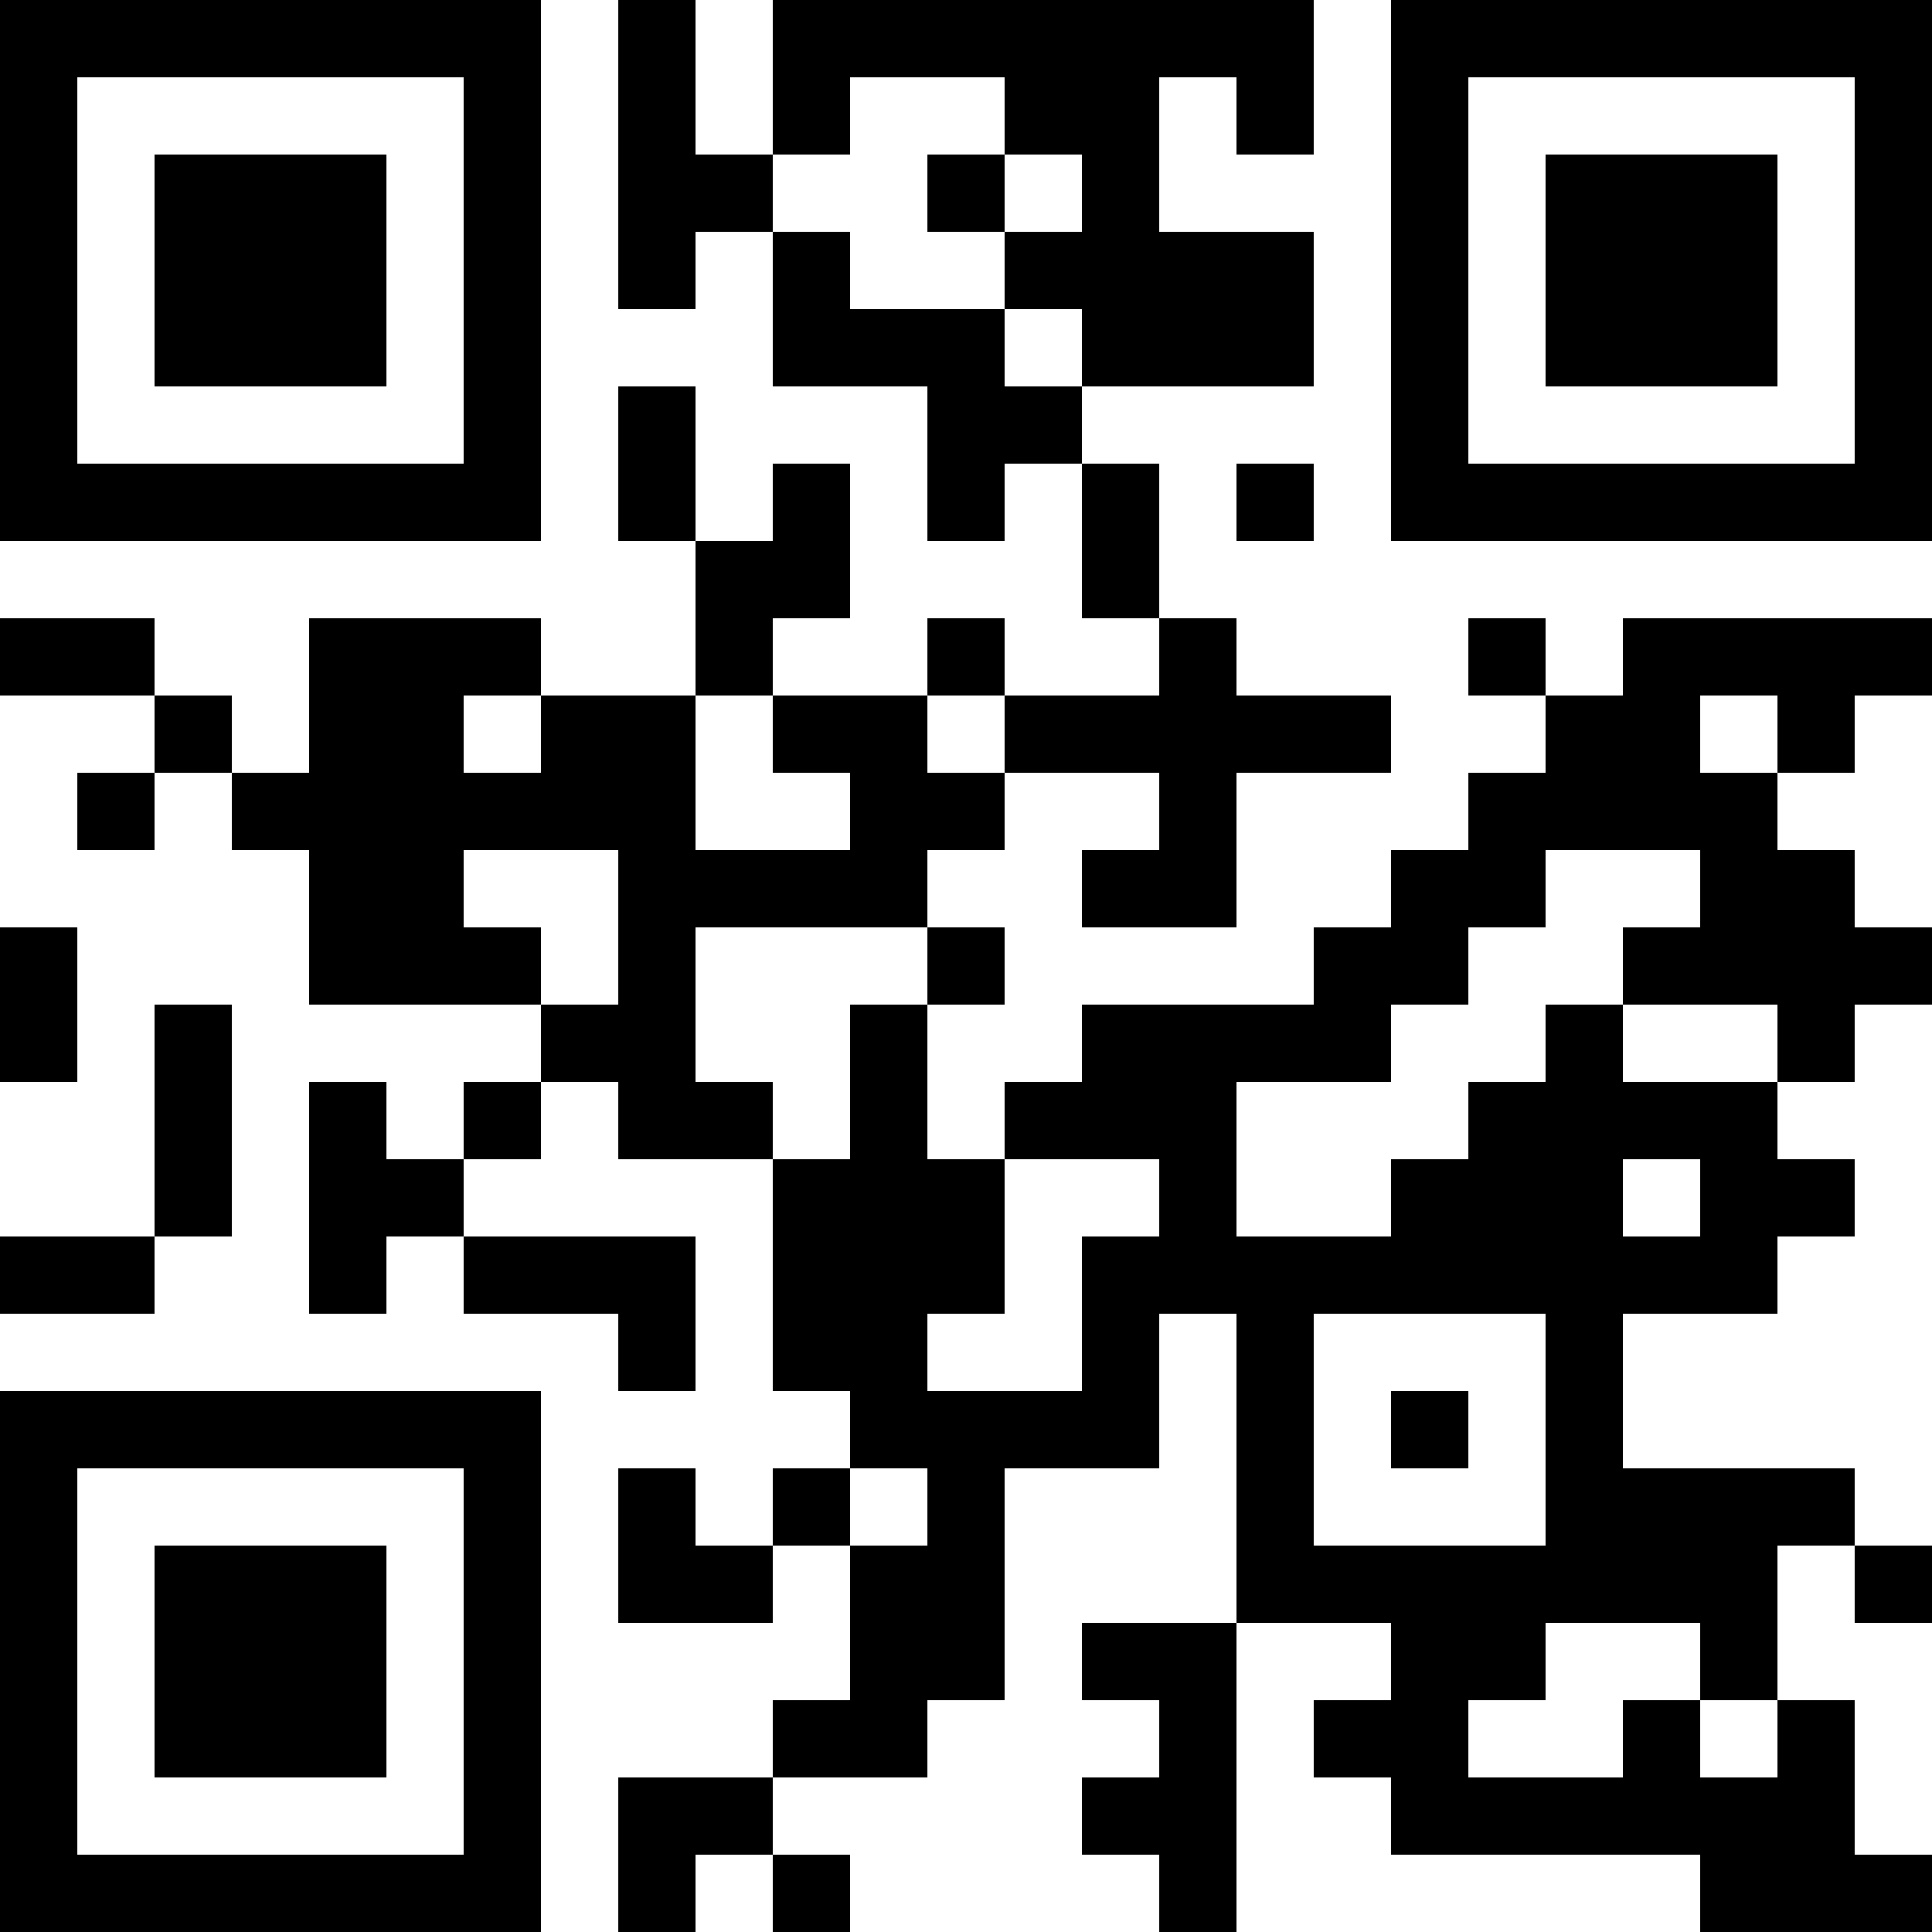 <?xml version="1.0" encoding="UTF-8"?>
<svg xmlns="http://www.w3.org/2000/svg" version="1.1" width="250" height="250" viewBox="0 0 250 250"><rect x="0" y="0" width="250" height="250" fill="#ffffff"/><g transform="scale(10)"><g transform="translate(0,0)"><path fill-rule="evenodd" d="M8 0L8 4L9 4L9 3L10 3L10 5L12 5L12 7L13 7L13 6L14 6L14 8L15 8L15 9L13 9L13 8L12 8L12 9L10 9L10 8L11 8L11 6L10 6L10 7L9 7L9 5L8 5L8 7L9 7L9 9L7 9L7 8L4 8L4 10L3 10L3 9L2 9L2 8L0 8L0 9L2 9L2 10L1 10L1 11L2 11L2 10L3 10L3 11L4 11L4 13L7 13L7 14L6 14L6 15L5 15L5 14L4 14L4 17L5 17L5 16L6 16L6 17L8 17L8 18L9 18L9 16L6 16L6 15L7 15L7 14L8 14L8 15L10 15L10 18L11 18L11 19L10 19L10 20L9 20L9 19L8 19L8 21L10 21L10 20L11 20L11 22L10 22L10 23L8 23L8 25L9 25L9 24L10 24L10 25L11 25L11 24L10 24L10 23L12 23L12 22L13 22L13 19L15 19L15 17L16 17L16 21L14 21L14 22L15 22L15 23L14 23L14 24L15 24L15 25L16 25L16 21L18 21L18 22L17 22L17 23L18 23L18 24L22 24L22 25L25 25L25 24L24 24L24 22L23 22L23 20L24 20L24 21L25 21L25 20L24 20L24 19L21 19L21 17L23 17L23 16L24 16L24 15L23 15L23 14L24 14L24 13L25 13L25 12L24 12L24 11L23 11L23 10L24 10L24 9L25 9L25 8L21 8L21 9L20 9L20 8L19 8L19 9L20 9L20 10L19 10L19 11L18 11L18 12L17 12L17 13L14 13L14 14L13 14L13 15L12 15L12 13L13 13L13 12L12 12L12 11L13 11L13 10L15 10L15 11L14 11L14 12L16 12L16 10L18 10L18 9L16 9L16 8L15 8L15 6L14 6L14 5L17 5L17 3L15 3L15 1L16 1L16 2L17 2L17 0L10 0L10 2L9 2L9 0ZM11 1L11 2L10 2L10 3L11 3L11 4L13 4L13 5L14 5L14 4L13 4L13 3L14 3L14 2L13 2L13 1ZM12 2L12 3L13 3L13 2ZM16 6L16 7L17 7L17 6ZM6 9L6 10L7 10L7 9ZM9 9L9 11L11 11L11 10L10 10L10 9ZM12 9L12 10L13 10L13 9ZM22 9L22 10L23 10L23 9ZM6 11L6 12L7 12L7 13L8 13L8 11ZM20 11L20 12L19 12L19 13L18 13L18 14L16 14L16 16L18 16L18 15L19 15L19 14L20 14L20 13L21 13L21 14L23 14L23 13L21 13L21 12L22 12L22 11ZM0 12L0 14L1 14L1 12ZM9 12L9 14L10 14L10 15L11 15L11 13L12 13L12 12ZM2 13L2 16L0 16L0 17L2 17L2 16L3 16L3 13ZM13 15L13 17L12 17L12 18L14 18L14 16L15 16L15 15ZM21 15L21 16L22 16L22 15ZM17 17L17 20L20 20L20 17ZM18 18L18 19L19 19L19 18ZM11 19L11 20L12 20L12 19ZM20 21L20 22L19 22L19 23L21 23L21 22L22 22L22 23L23 23L23 22L22 22L22 21ZM0 0L0 7L7 7L7 0ZM1 1L1 6L6 6L6 1ZM2 2L2 5L5 5L5 2ZM18 0L18 7L25 7L25 0ZM19 1L19 6L24 6L24 1ZM20 2L20 5L23 5L23 2ZM0 18L0 25L7 25L7 18ZM1 19L1 24L6 24L6 19ZM2 20L2 23L5 23L5 20Z" fill="#000000"/></g></g></svg>
